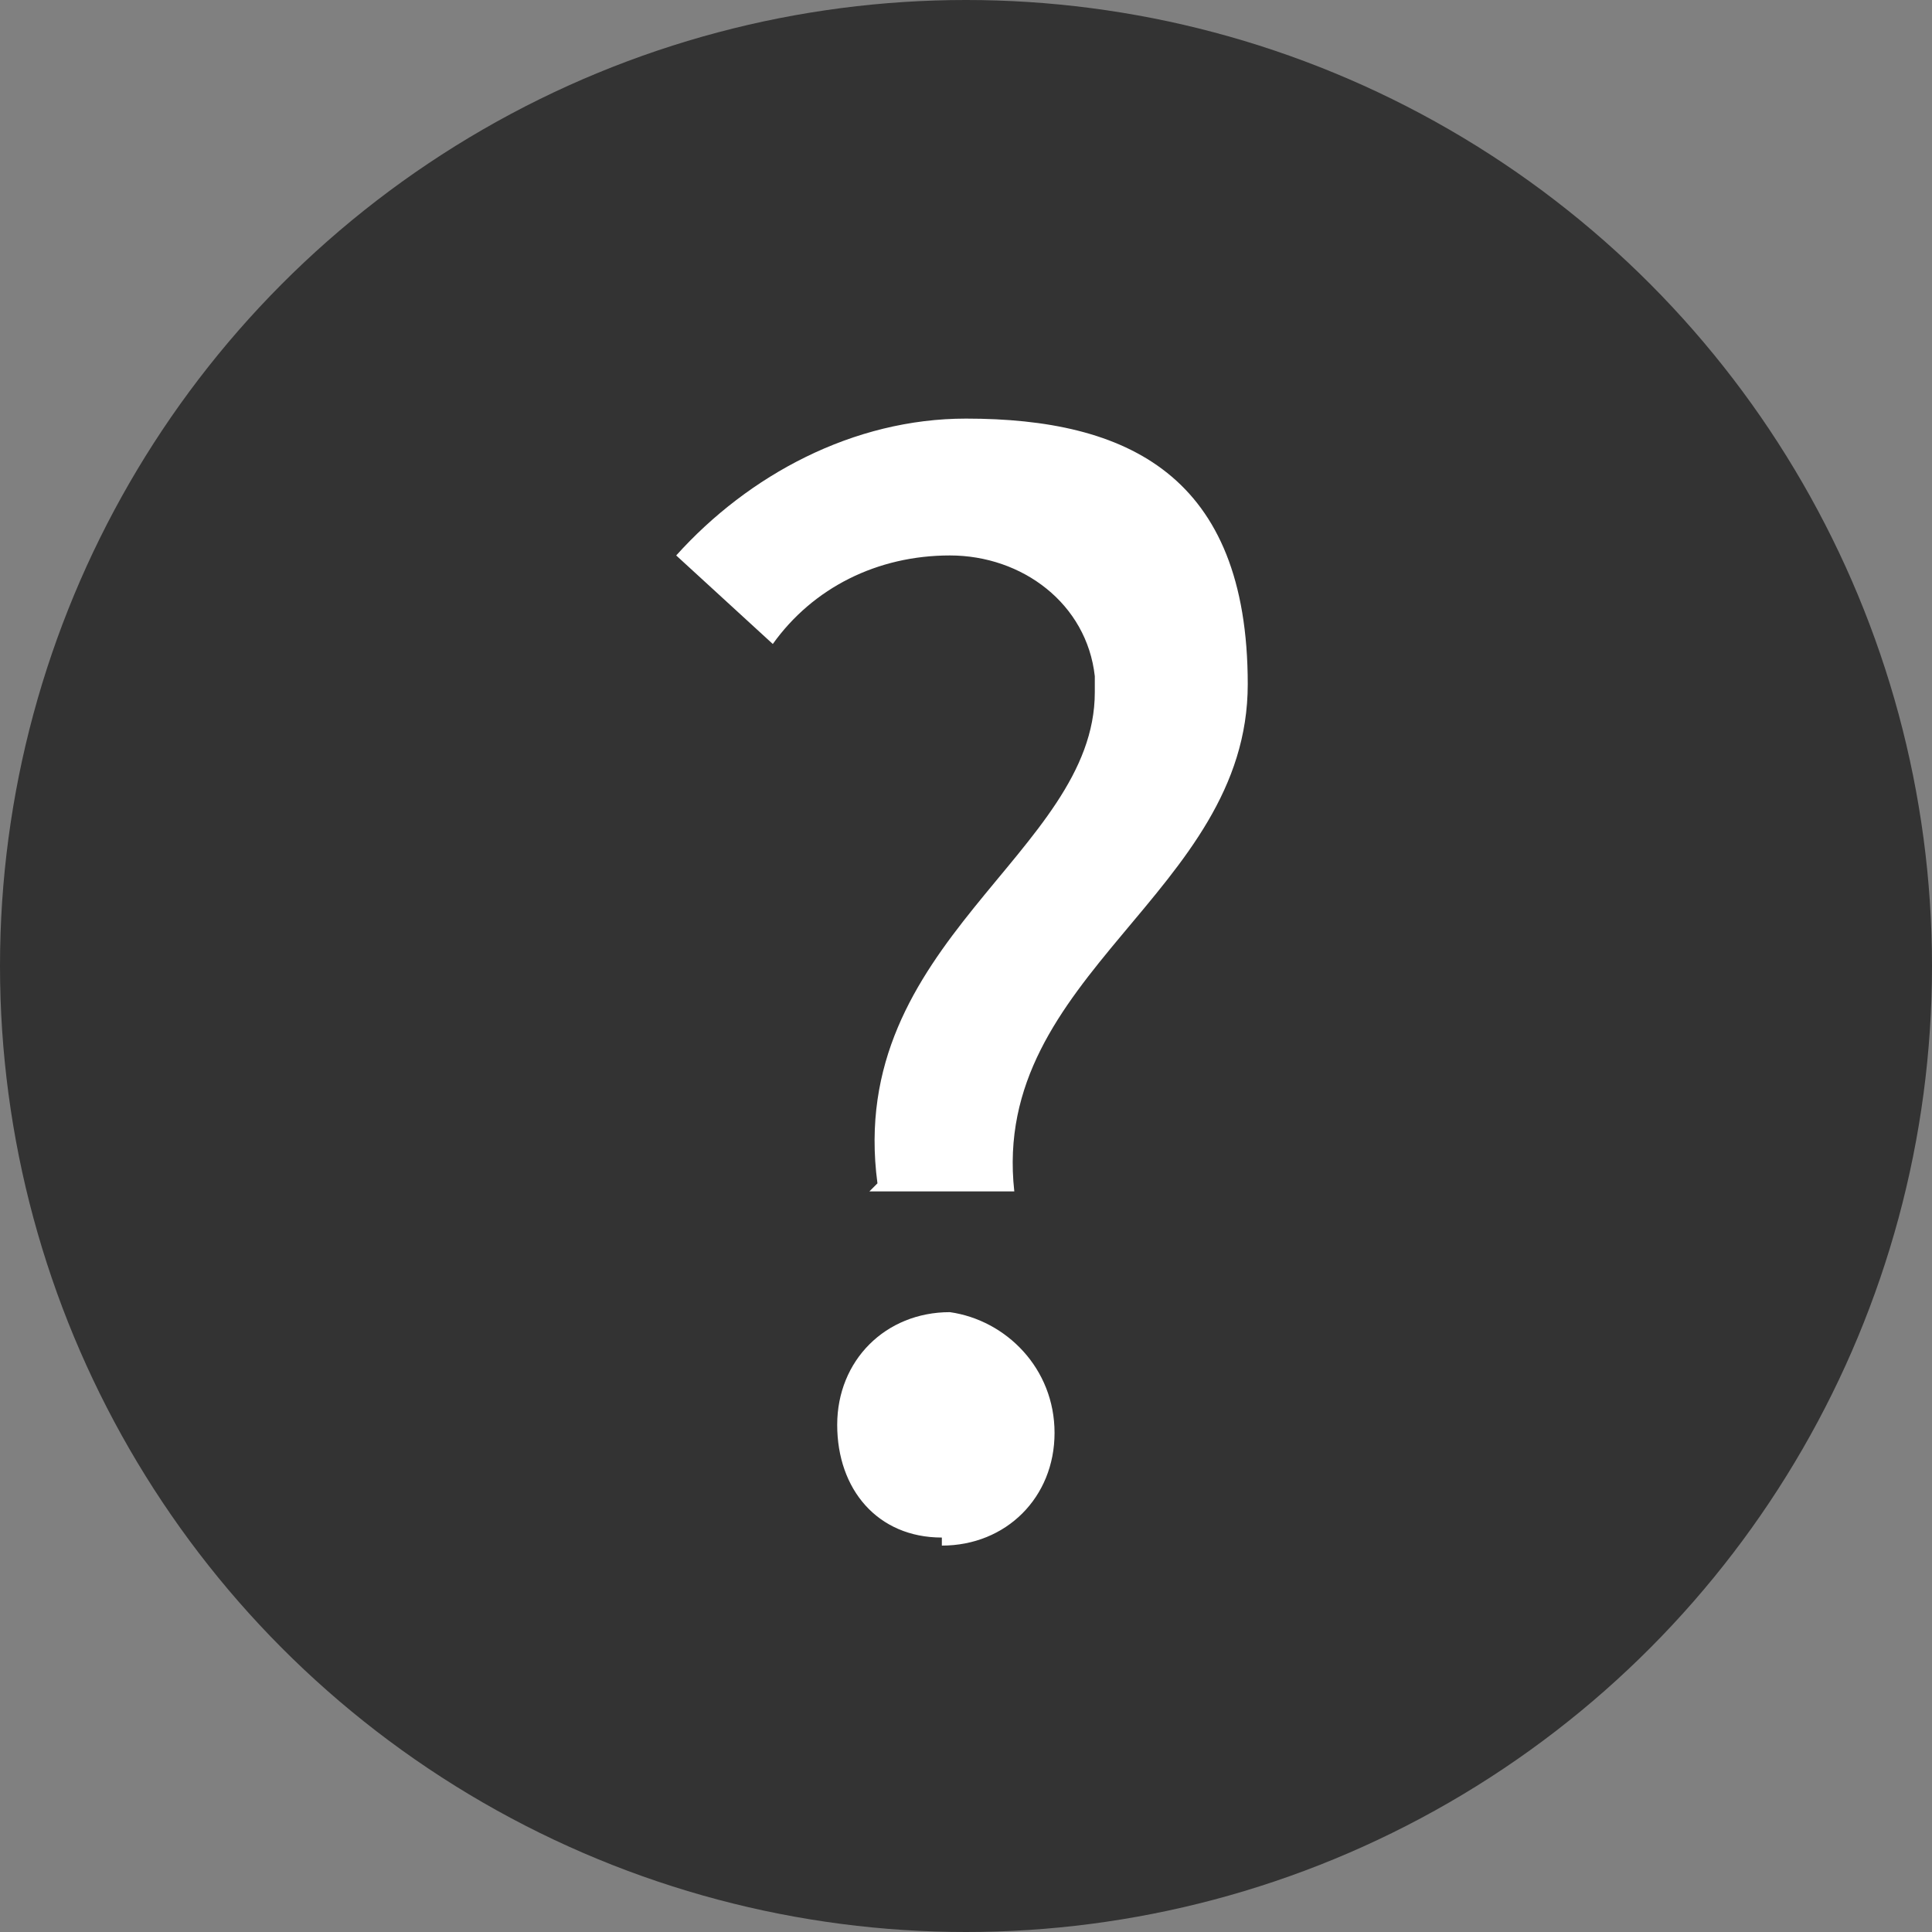 <?xml version="1.0" encoding="UTF-8"?>
<svg id="_レイヤー_1" data-name="レイヤー_1" xmlns="http://www.w3.org/2000/svg" version="1.1" viewBox="0 0 24 24">
  <rect x="0" y="0" width="24" height="24" fill="#808080" stroke="none"/>
  <!-- Generator: Adobe Illustrator 29.5.1, SVG Export Plug-In . SVG Version: 2.1.0 Build 141)  -->
  <defs>
    <style>
      .st0 {
        fill: #fff;
      }

      .st1 {
        fill: #333;
      }
    </style>
  </defs>
  <circle class="st1" cx="12" cy="12" r="12"/>
  <path class="st0" d="M10.8,14.8h1.8c-.3-2.7,2.9-3.7,2.9-6.3s-1.5-3.3-3.5-3.3c-1.4,0-2.7.7-3.6,1.7l1.2,1.1c.5-.7,1.3-1.1,2.2-1.1.9,0,1.7.6,1.8,1.5,0,0,0,.1,0,.2,0,2-3.1,3.1-2.7,6.1ZM11.7,19.2c.8,0,1.4-.6,1.4-1.4,0,0,0,0,0,0,0-.8-.6-1.4-1.3-1.5,0,0,0,0,0,0-.8,0-1.4.6-1.4,1.4,0,0,0,0,0,0,0,.8.5,1.4,1.3,1.4,0,0,0,0,0,0Z"/>
</svg>